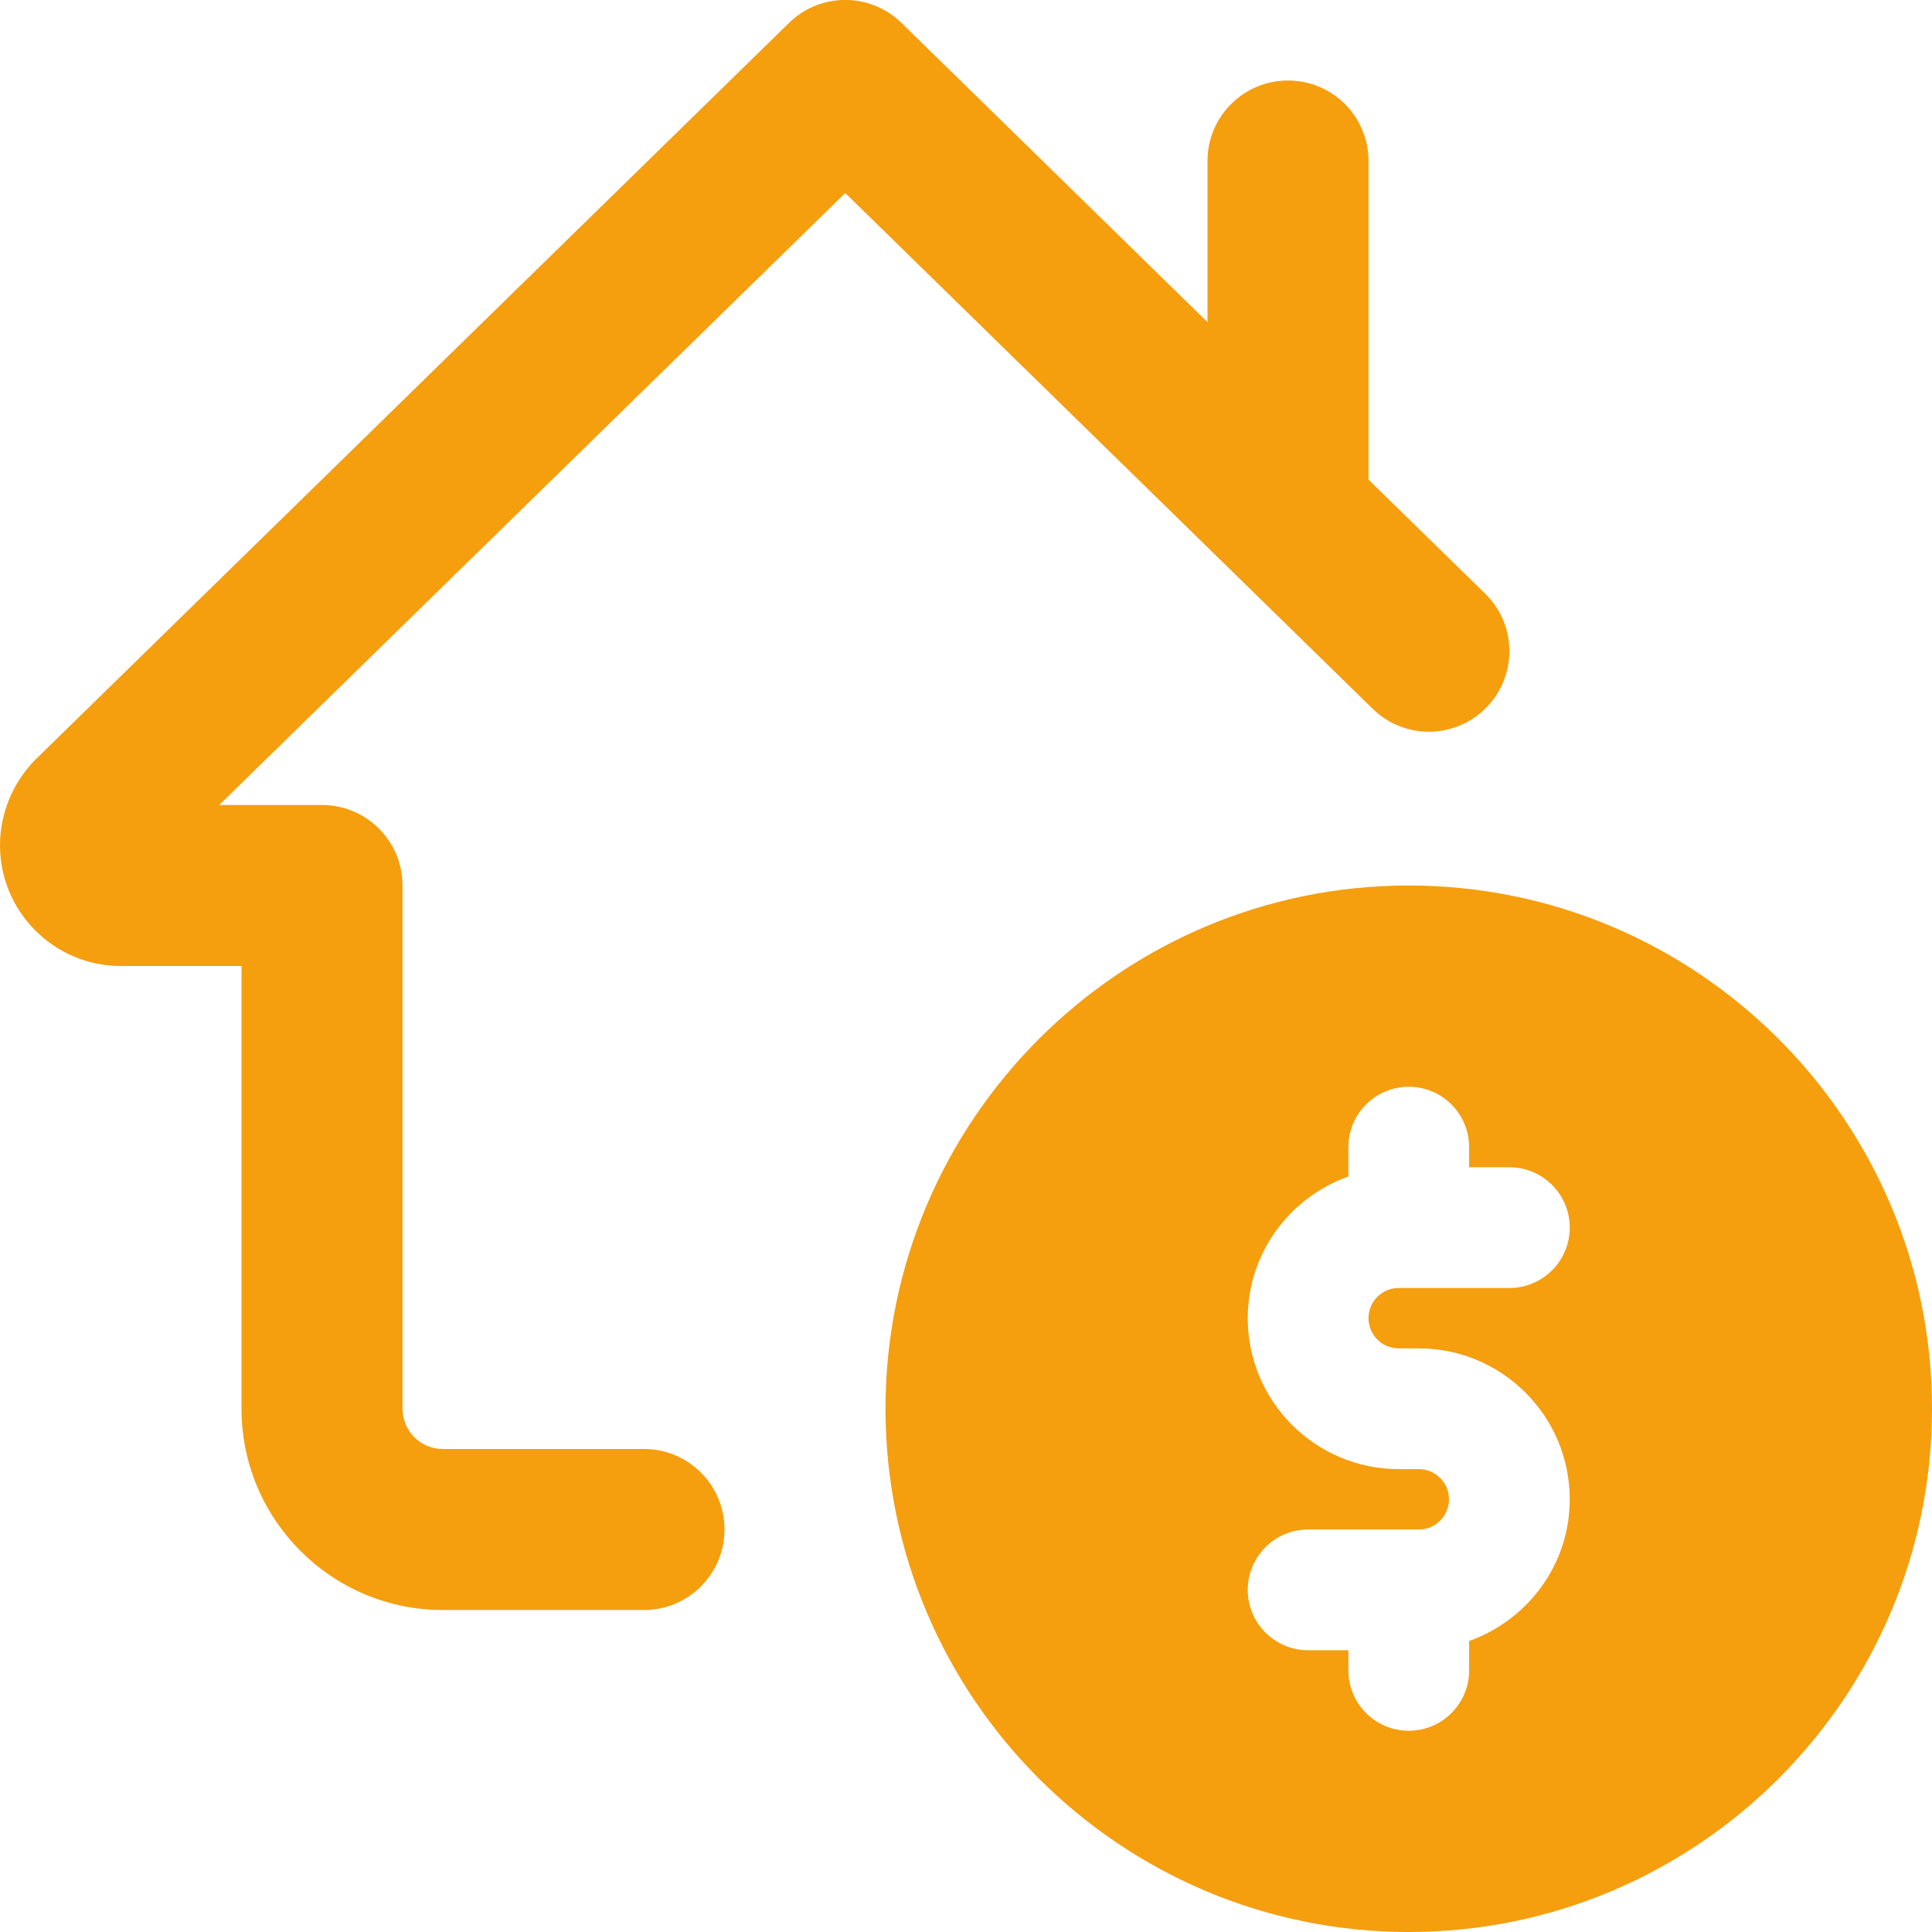 <?xml version="1.0" encoding="UTF-8" standalone="no"?>
<!DOCTYPE svg PUBLIC "-//W3C//DTD SVG 1.1//EN" "http://www.w3.org/Graphics/SVG/1.1/DTD/svg11.dtd">
<svg width="100%" height="100%" viewBox="0 0 512 512" version="1.1" xmlns="http://www.w3.org/2000/svg" xmlns:xlink="http://www.w3.org/1999/xlink" xml:space="preserve" xmlns:serif="http://www.serif.com/" style="fill-rule:evenodd;clip-rule:evenodd;stroke-linejoin:round;stroke-miterlimit:2;">
    <path d="M373.333,234.667C296.875,234.667 234.667,296.875 234.667,373.333C234.667,449.792 296.875,512 373.333,512C449.792,512 512,449.792 512,373.333C512,296.875 449.792,234.667 373.333,234.667ZM370.667,357.333L376,357.333C398.059,357.333 416,375.275 416,397.333C416,414.677 404.821,429.355 389.333,434.88L389.333,442.667C389.333,451.499 382.165,458.667 373.333,458.667C364.501,458.667 357.333,451.499 357.333,442.667L357.333,437.333L346.667,437.333C337.835,437.333 330.667,430.165 330.667,421.333C330.667,412.501 337.835,405.333 346.667,405.333L376,405.333C380.416,405.333 384,401.749 384,397.333C384,392.917 380.416,389.333 376,389.333L370.667,389.333C348.608,389.333 330.667,371.392 330.667,349.333C330.667,331.989 341.845,317.312 357.333,311.787L357.333,304C357.333,295.168 364.501,288 373.333,288C382.165,288 389.333,295.168 389.333,304L389.333,309.333L400,309.333C408.832,309.333 416,316.501 416,325.333C416,334.165 408.832,341.333 400,341.333L370.667,341.333C366.251,341.333 362.667,344.917 362.667,349.333C362.667,353.749 366.251,357.333 370.667,357.333Z" style="fill:rgb(245,158,14);fill-rule:nonzero;"/>
    <path d="M362.667,127.104L362.667,42.667C362.667,30.869 353.109,21.333 341.333,21.333C329.557,21.333 320,30.869 320,42.667L320,85.376L238.912,6.08C230.613,-2.048 217.365,-2.048 209.088,6.08L9.365,201.323C3.413,207.339 0,215.595 0,224C0,241.643 14.357,256 32,256L64,256L64,373.333C64,402.752 87.936,426.667 117.333,426.667L170.667,426.667C182.443,426.667 192,417.131 192,405.333C192,393.536 182.443,384 170.667,384L117.333,384C111.445,384 106.667,379.2 106.667,373.333L106.667,234.667C106.667,222.869 97.109,213.333 85.333,213.333L58.091,213.333L224,51.157L363.755,187.819C372.203,196.075 385.685,195.925 393.92,187.477C402.155,179.051 402.005,165.547 393.579,157.312L362.667,127.104Z" style="fill:rgb(245,158,14);fill-rule:nonzero;"/>
</svg>
